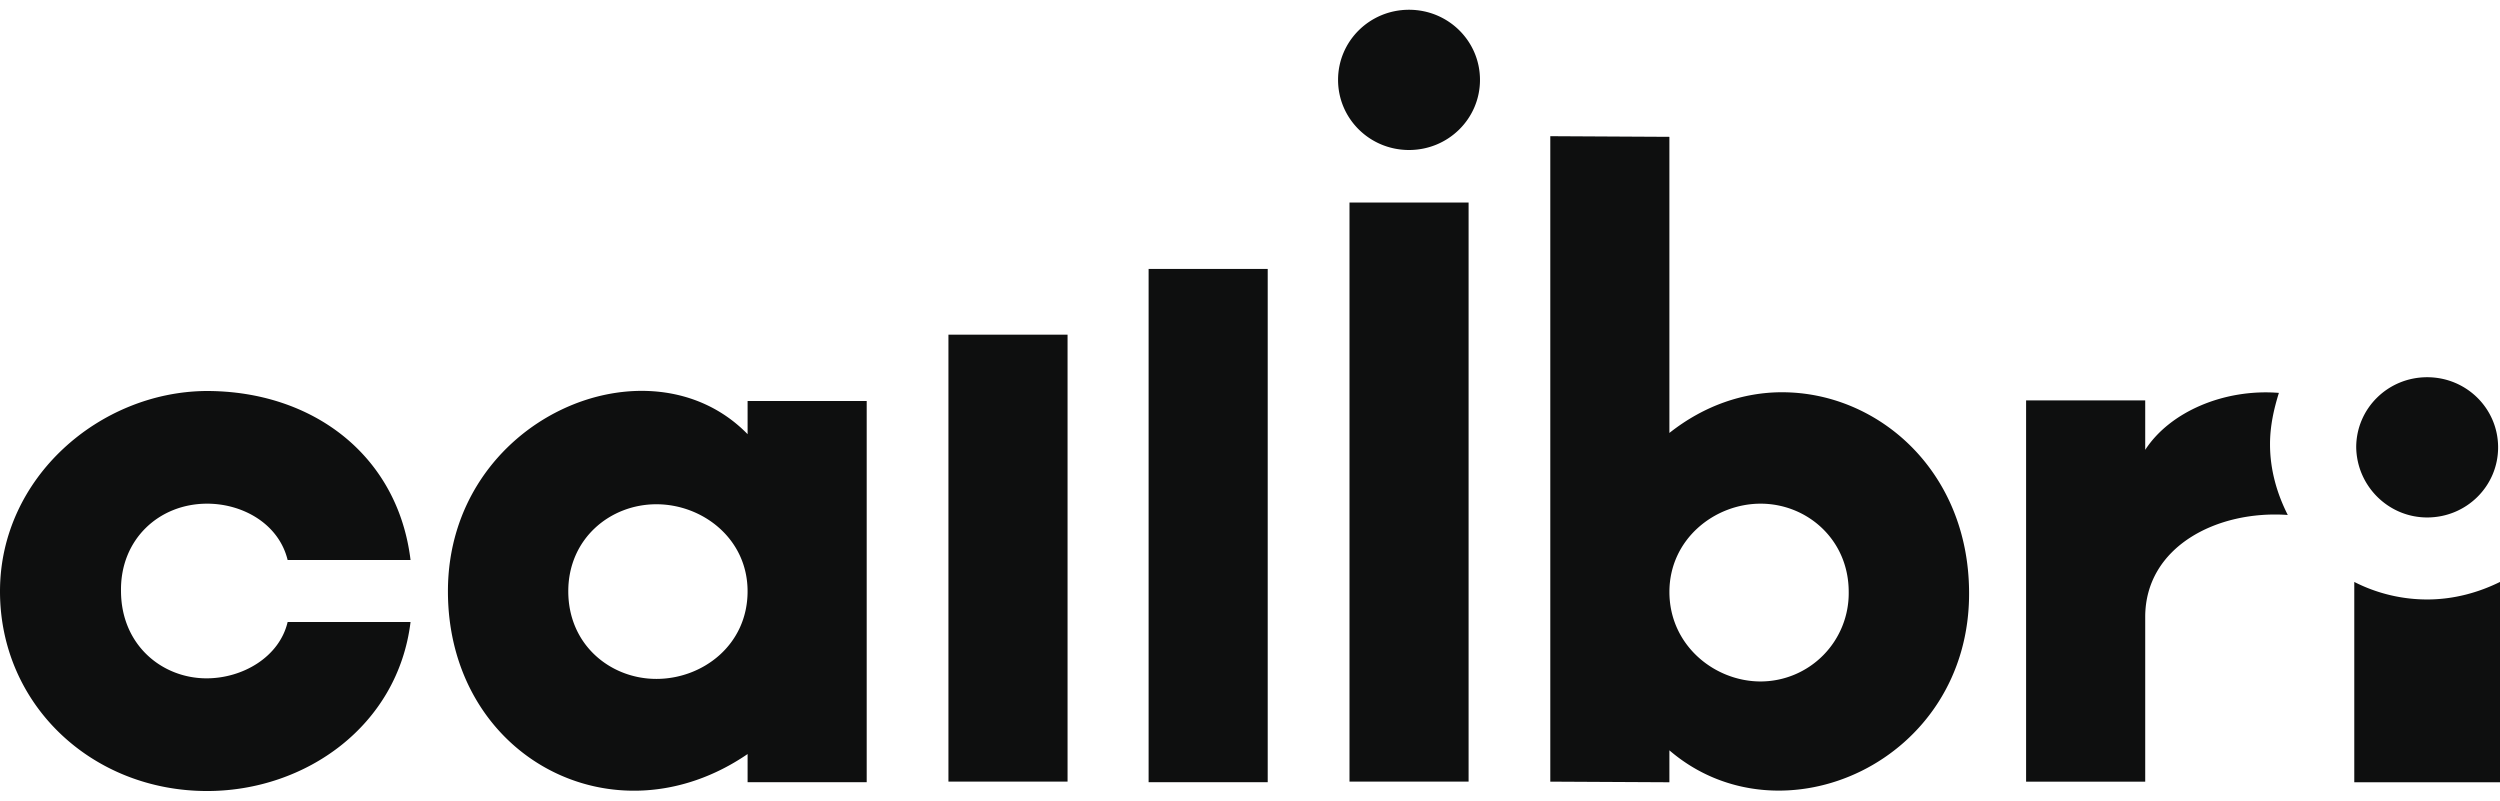 <svg width="128" height="41" fill="none" xmlns="http://www.w3.org/2000/svg"><g clip-path="url(#Callibri__a)" fill="#0E0F0F"><path d="M54.659 17.134H48.56v22.884h6.099V17.134Zm10.248-3.364h-6.098v26.28h6.098V13.77Zm10.285-3.4h-6.098v29.648h6.098V10.371ZM72.142.5c-2.011 0-3.633 1.603-3.633 3.59 0 1.987 1.622 3.59 3.633 3.59 2.01 0 3.633-1.603 3.633-3.59 0-1.987-1.622-3.59-3.633-3.59ZM10.607 25.788c1.817 0 3.666 1.026 4.12 2.885h6.293c-.649-5.352-4.996-8.654-10.445-8.654C5.125 20.051 0 24.442 0 30.276 0 36.076 4.703 40.5 10.607 40.5c5.028 0 9.764-3.333 10.413-8.654h-6.293c-.422 1.795-2.303 2.885-4.152 2.885-2.27 0-4.38-1.699-4.38-4.487-.032-2.629 1.947-4.456 4.412-4.456Zm27.67-3.558c-5.028-5.161-15.343-.834-15.343 8.044 0 8.462 8.498 13.013 15.343 8.333v1.443h6.098V20.53h-6.098v1.7Zm-4.671 12.53c-2.336 0-4.51-1.73-4.51-4.487 0-2.692 2.142-4.455 4.51-4.455s4.67 1.763 4.67 4.455c0 2.756-2.302 4.487-4.67 4.487Zm57.641-14.677c-1.979 0-3.99.673-5.774 2.084V7.006l-6.098-.033V40.02l6.098.032v-1.635c5.71 4.904 15.408.61 15.344-8.109-.033-6.217-4.671-10.224-9.57-10.224Zm-1.103 14.808c-2.368 0-4.67-1.86-4.67-4.584 0-2.692 2.302-4.519 4.67-4.519s4.51 1.827 4.51 4.52a4.52 4.52 0 0 1-4.51 4.583Zm34.127-8.397c2.011 0 3.632-1.603 3.632-3.59 0-1.987-1.621-3.59-3.632-3.59-2.012 0-3.633 1.603-3.633 3.59.032 1.987 1.654 3.59 3.633 3.59Zm-7.592-6.378c-2.79-.224-5.579.962-6.844 2.917V20.5h-6.099v19.52h6.099v-8.43c0-3.59 3.665-5.48 7.299-5.224-.552-1.09-.909-2.308-.909-3.622 0-.93.195-1.795.454-2.628Zm7.591 10.577a8.21 8.21 0 0 1-3.731-.898v10.256H128V29.795c-1.103.545-2.368.898-3.73.898Z"/></g><defs><clipPath id="Callibri__a"><path fill="#fff" transform="translate(0 .5)" d="M0 0h128v40H0z"/></clipPath></defs></svg>